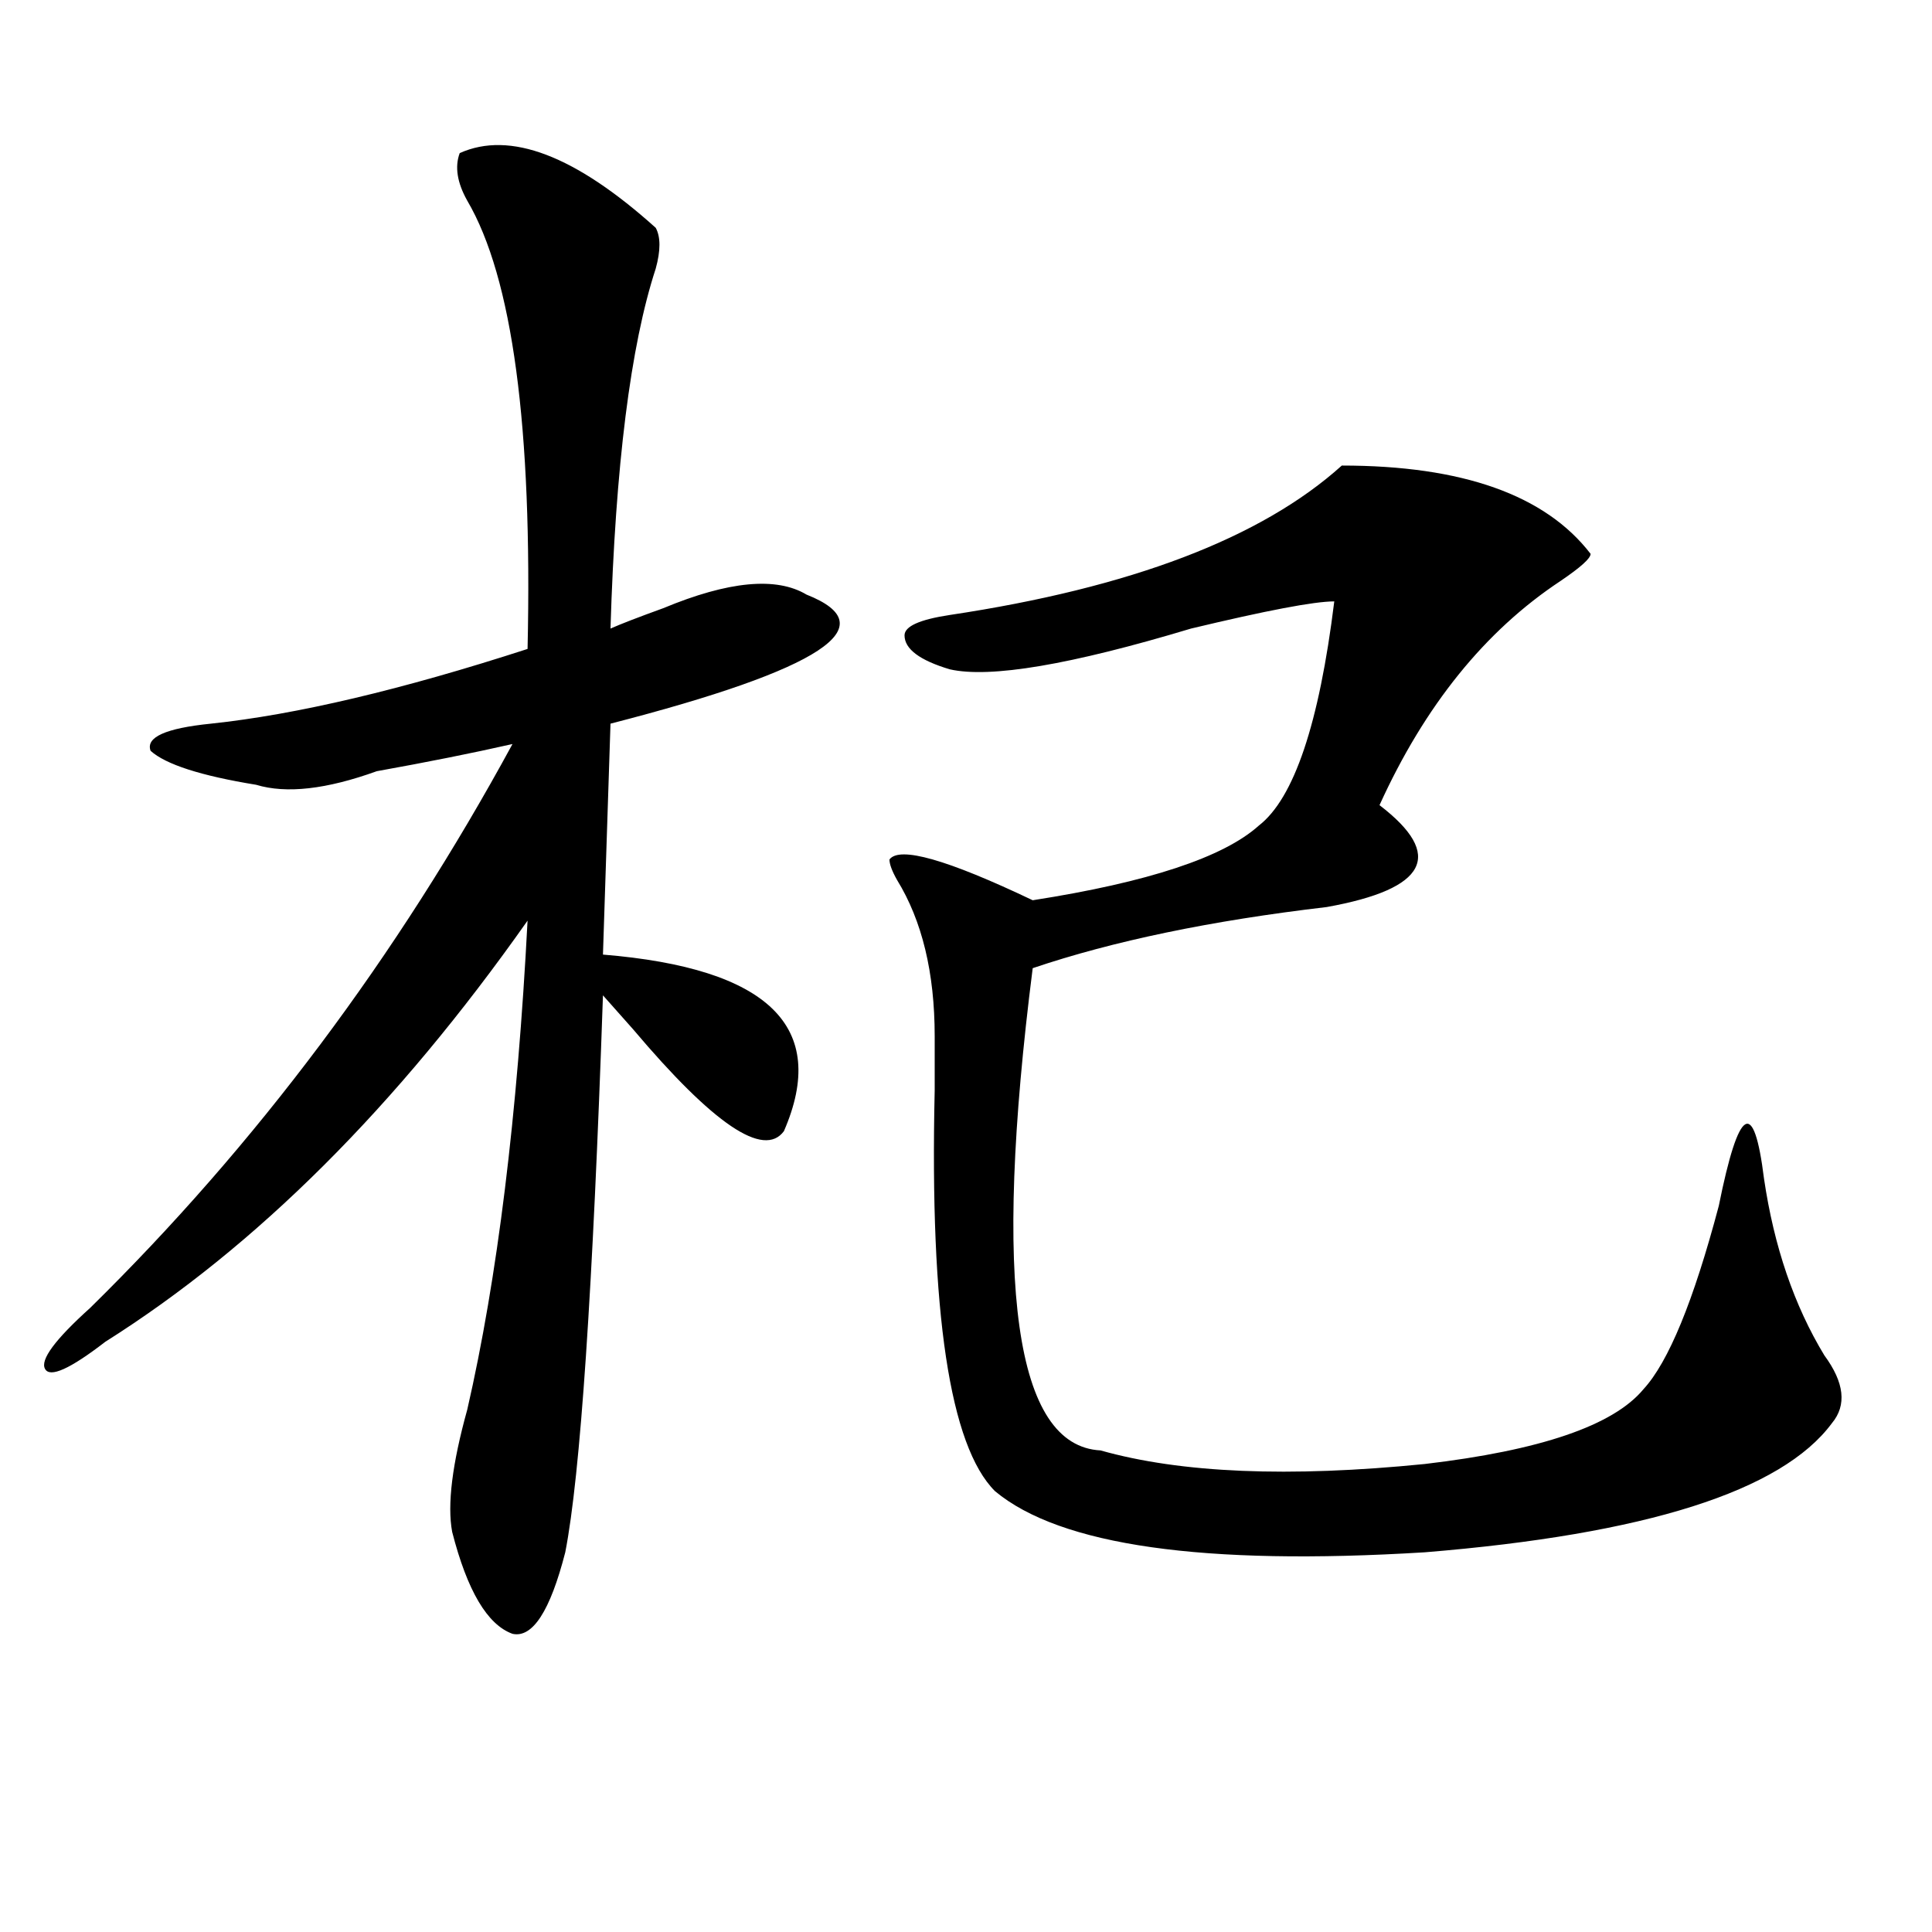 <?xml version="1.0" encoding="utf-8"?>
<!-- Generator: Adobe Illustrator 16.0.0, SVG Export Plug-In . SVG Version: 6.00 Build 0)  -->
<!DOCTYPE svg PUBLIC "-//W3C//DTD SVG 1.1//EN" "http://www.w3.org/Graphics/SVG/1.1/DTD/svg11.dtd">
<svg version="1.1" id="图层_1" xmlns="http://www.w3.org/2000/svg" xmlns:xlink="http://www.w3.org/1999/xlink" x="0px" y="0px"
	 width="1000px" height="1000px" viewBox="0 0 1000 1000" enable-background="new 0 0 1000 1000" xml:space="preserve">
<path d="M237.945,79.25c25.976-11.7,59.815,1.209,101.461,38.672c2.562,4.725,2.562,11.756,0,21.094
	c-13.048,39.881-20.853,101.953-23.414,186.328c5.183-2.307,14.269-5.822,27.316-10.547c33.78-14.063,58.535-16.369,74.145-7.031
	c41.585,16.425,7.805,38.672-101.461,66.797l-3.902,119.531c85.852,7.031,117.07,37.519,93.656,91.406
	c-10.427,14.063-36.462-3.516-78.047-52.734l-15.609-17.578c-5.243,152.381-11.707,248.456-19.512,288.281
	c-7.805,30.432-16.95,44.494-27.316,42.188c-13.048-4.725-23.414-22.303-31.219-52.734c-2.622-14.063,0-35.156,7.805-63.281
	c15.609-67.95,25.976-152.325,31.219-253.125c-67.681,96.131-140.484,168.75-218.531,217.969
	c-18.231,14.063-28.657,18.787-31.219,14.063c-2.622-4.669,5.183-15.216,23.414-31.641
	c85.852-84.375,158.655-181.604,218.531-291.797c-20.853,4.725-44.267,9.394-70.242,14.063
	c-26.036,9.394-46.828,11.756-62.438,7.031c-28.657-4.669-46.828-10.547-54.633-17.578c-2.622-7.031,7.805-11.7,31.219-14.063
	c44.206-4.669,98.839-17.578,163.898-38.672c2.562-114.807-7.805-192.15-31.219-232.031
	C236.604,94.521,235.323,86.281,237.945,79.25z M694.52,240.969c62.438,0,105.363,15.271,128.777,45.703
	c0,2.362-5.243,7.031-15.609,14.063c-39.023,25.818-70.242,64.49-93.656,116.016c33.78,25.818,24.694,43.396-27.316,52.734
	c-59.876,7.031-110.606,17.578-152.191,31.641c-20.853,164.081-9.146,247.303,35.121,249.609
	c41.585,11.756,97.559,14.063,167.801,7.031c59.815-7.031,97.559-19.885,113.168-38.672c12.987-14.063,25.976-45.703,39.023-94.922
	c10.366-51.525,18.171-56.25,23.414-14.063c5.183,35.156,15.609,65.644,31.219,91.406c10.366,14.063,11.707,25.818,3.902,35.156
	c-26.036,35.156-96.278,57.459-210.727,66.797c-114.509,7.031-188.653-3.516-222.434-31.641
	c-23.414-23.4-33.841-92.56-31.219-207.422c0-11.7,0-21.094,0-28.125c0-32.794-6.524-59.766-19.512-80.859
	c-2.622-4.669-3.902-8.185-3.902-10.547c5.183-7.031,29.878,0,74.145,21.094c59.815-9.338,98.839-22.247,117.07-38.672
	c18.171-14.063,31.219-52.734,39.023-116.016c-10.427,0-35.121,4.725-74.145,14.063c-62.438,18.787-104.083,25.818-124.875,21.094
	c-15.609-4.669-23.414-10.547-23.414-17.578c0-4.669,7.805-8.185,23.414-10.547C585.254,304.25,652.874,278.487,694.52,240.969z"/>
</svg>

